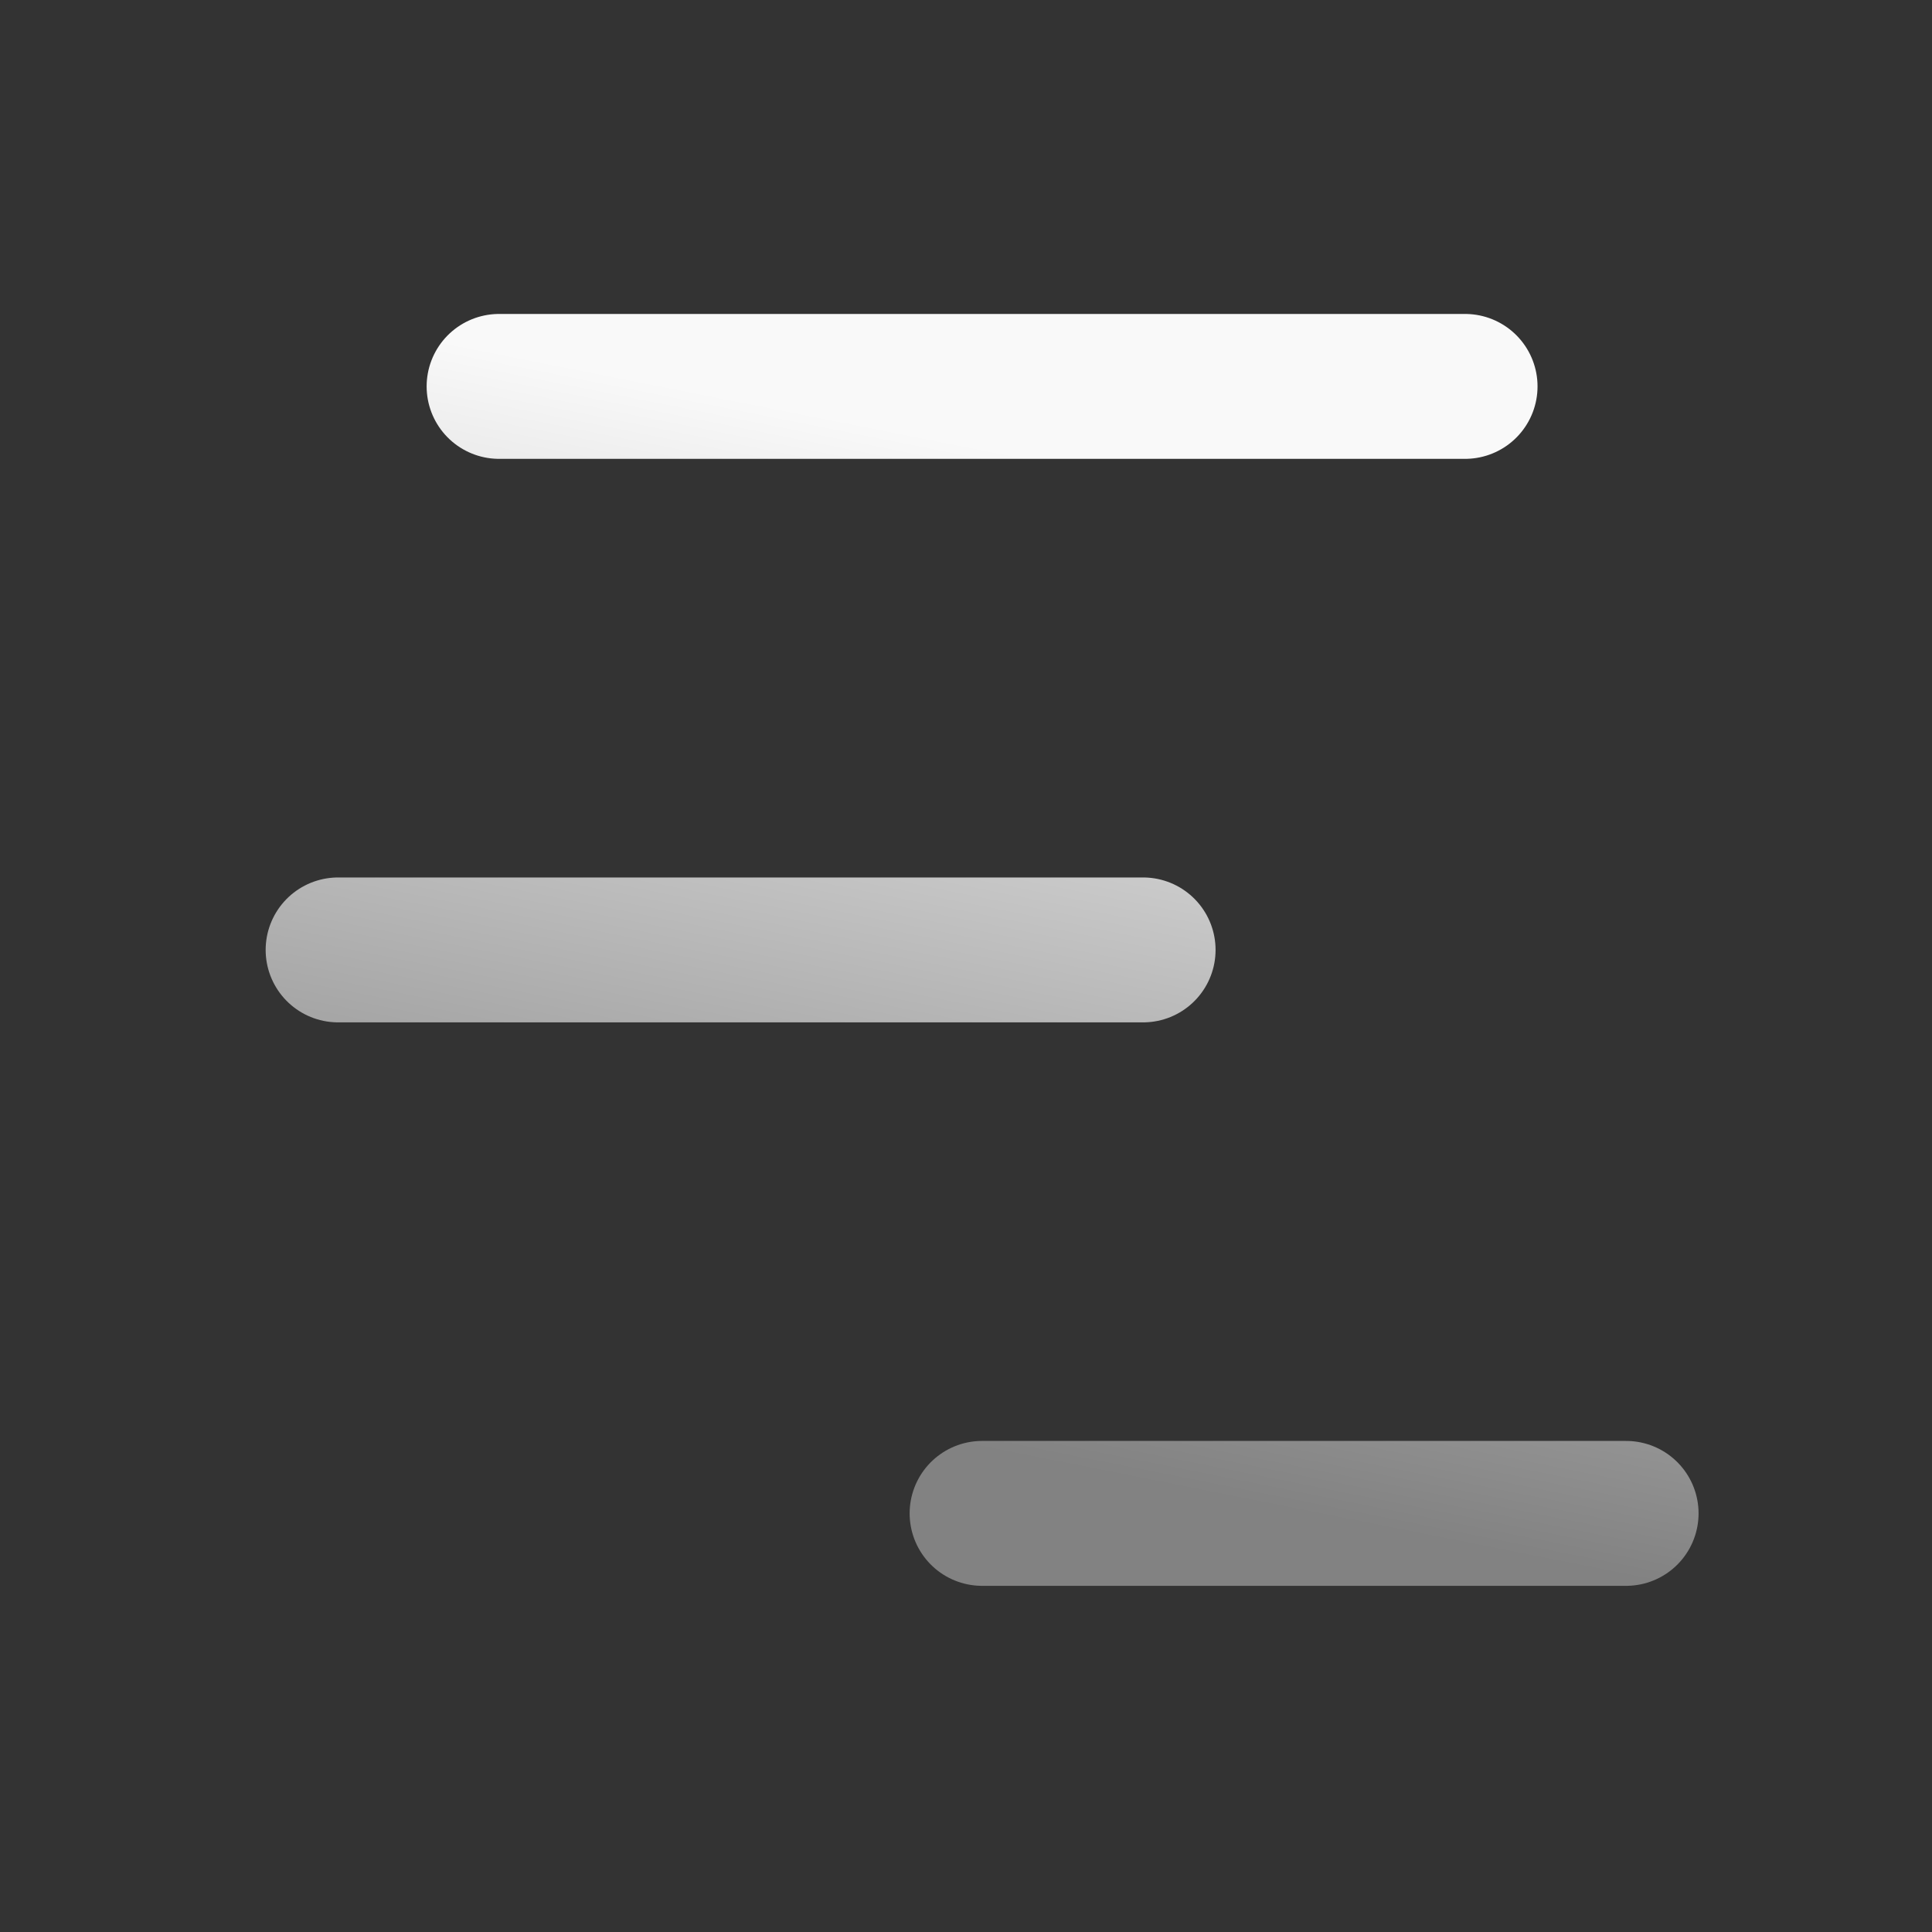 <svg width="40" height="40" viewBox="0 0 40 40" fill="none" xmlns="http://www.w3.org/2000/svg">
<rect x="0" y="0" width="40" height="40" fill="#333333" stroke="none"/>
<path d="M10.333 8H30.333M7 19.667H23.667M20.333 31.333H33.667" stroke="url(#paint0_linear_2007_55)" stroke-width="3" stroke-linecap="round" stroke-linejoin="round"/>
<defs>
<linearGradient id="paint0_linear_2007_55" x1="17.524" y1="29.469" x2="21.493" y2="9.465" gradientUnits="userSpaceOnUse">
<stop stop-color="#828282"/>
<stop offset="1" stop-color="#F9F9F9"/>
</linearGradient>
</defs>
</svg>
